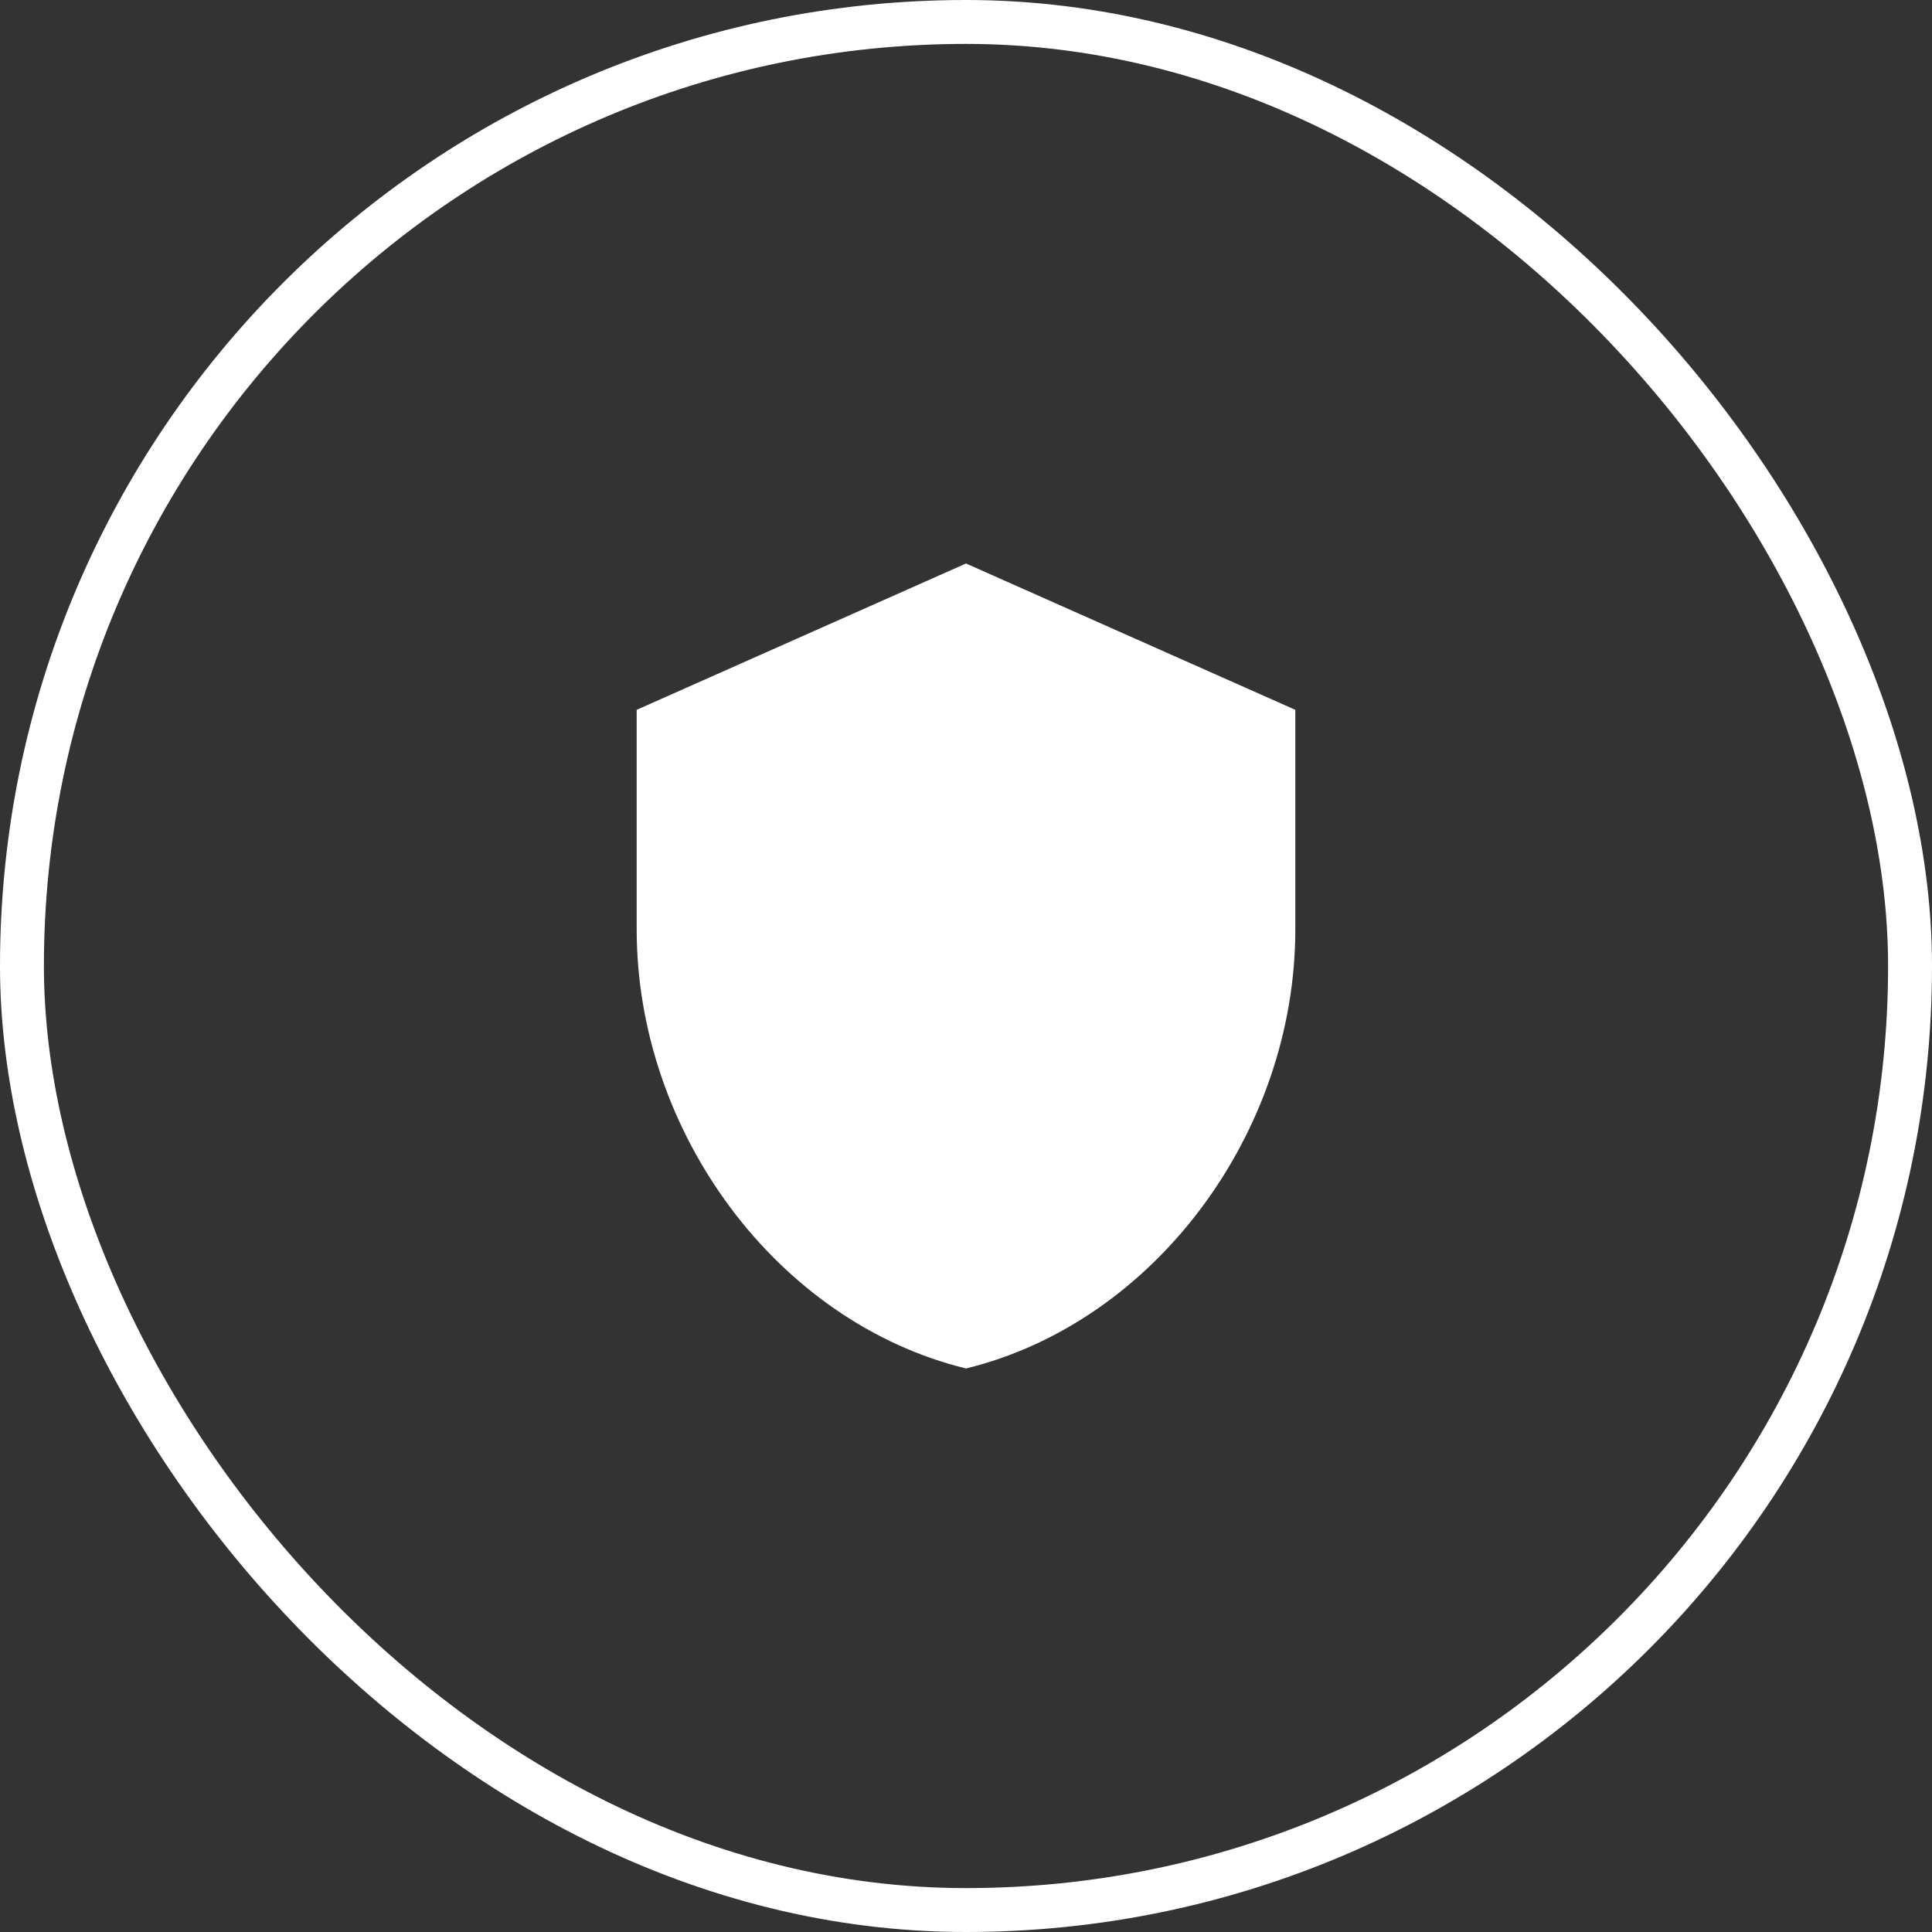 <?xml version="1.0" encoding="UTF-8"?> <svg xmlns="http://www.w3.org/2000/svg" width="44" height="44" viewBox="0 0 44 44" fill="none"><rect x="0" y="0" width="44" height="44" fill="#333333" stroke="none"/><rect x="0.5" y="0.5" width="43" height="43" rx="21.5" stroke="white"></rect><path d="M22 12.833L14.5 16.166V21.166C14.5 25.791 17.7 30.116 22 31.166C26.3 30.116 29.5 25.791 29.5 21.166V16.166L22 12.833Z" fill="white"></path></svg> 